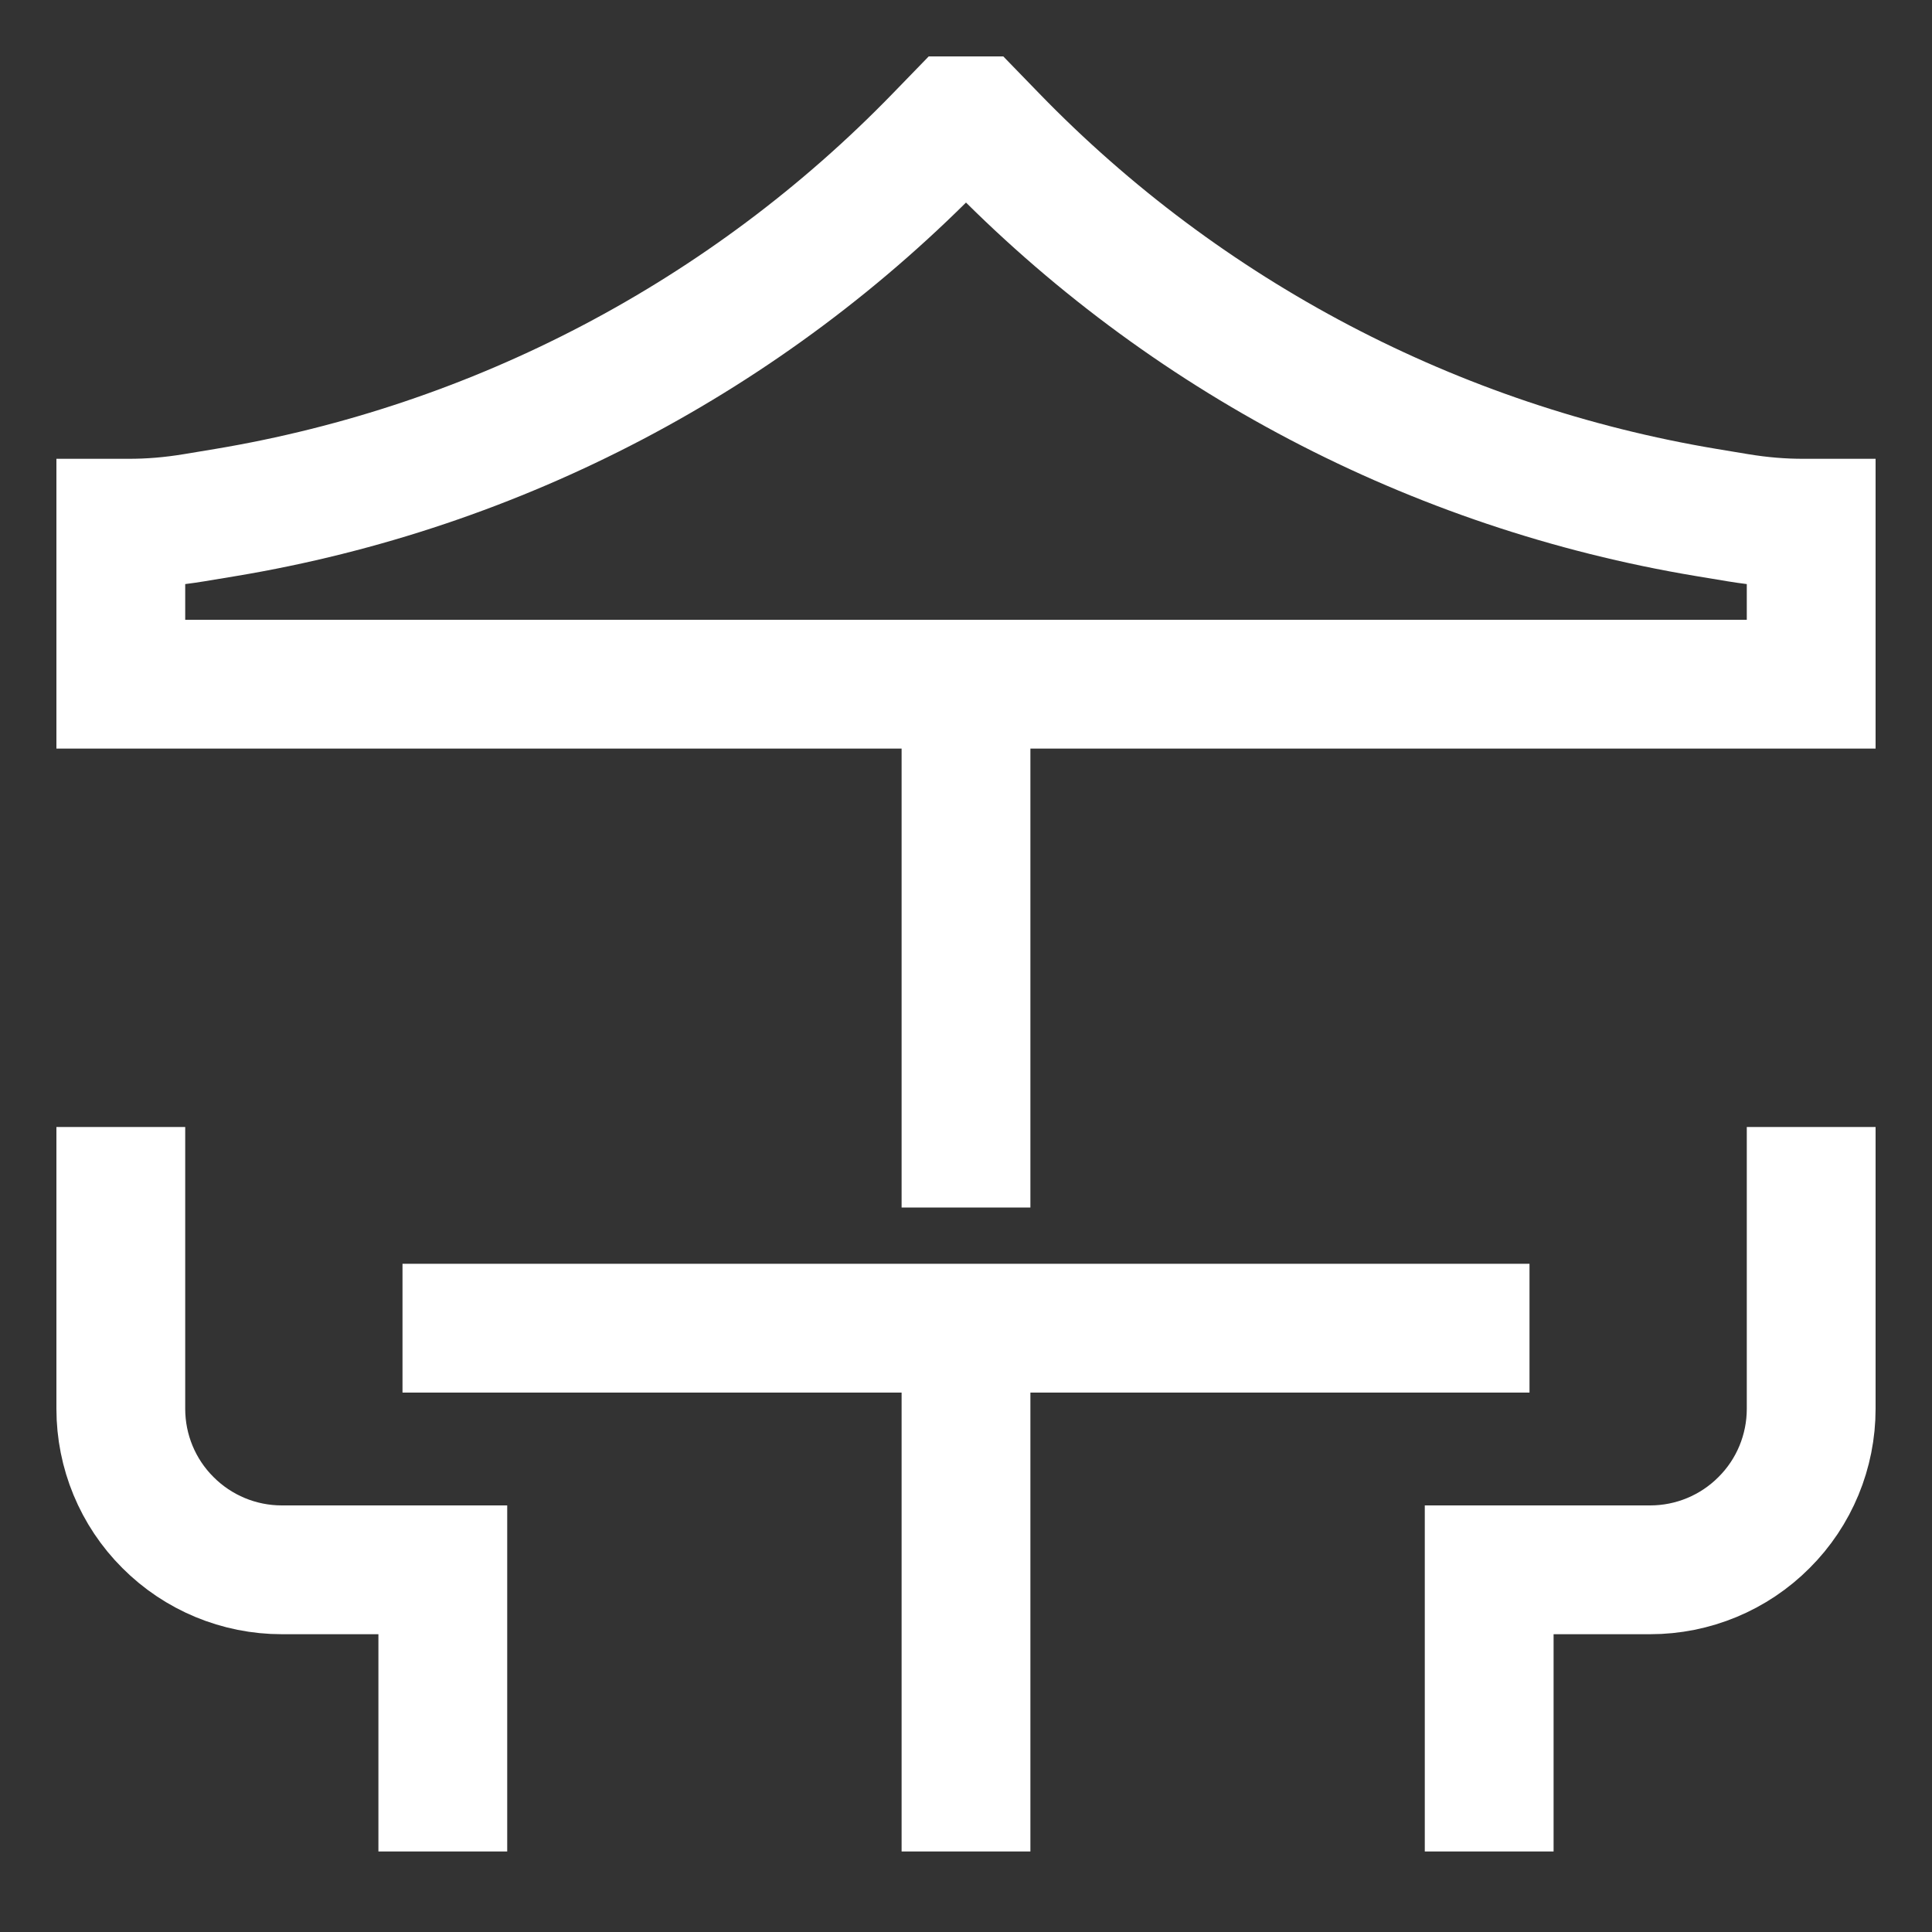 <svg
  xmlns="http://www.w3.org/2000/svg"
  width="15"
  height="15"
  viewBox="0 0 15 15"
  fill="none"
>
  <rect x="0" y="0" width="15" height="15" fill="#333333" stroke="none"/>
  <g clip-path="url(#clip0_95_56)">
    <path
      d="M0.938 8.75V10.938C0.938 11.269 1.069 11.587 1.304 11.821C1.538 12.056 1.856 12.188 2.188 12.188H3.438V14.375M14.062 8.75V10.938C14.062 11.269 13.931 11.587 13.696 11.821C13.462 12.056 13.144 12.188 12.812 12.188H11.562V14.375M7.5 5.312V9.375M3.125 10.312H11.875M7.5 10.312V14.375M0.938 5.312H14.062V4.062H14.009C13.837 4.063 13.665 4.048 13.495 4.02L13.248 3.979C11.138 3.627 9.197 2.608 7.709 1.073L7.578 0.938H7.422L7.291 1.073C5.803 2.608 3.862 3.627 1.752 3.979L1.505 4.02C1.335 4.048 1.163 4.063 0.991 4.062H0.938V5.312Z"
      stroke="white"
    />
  </g>
  <defs>
    <clipPath id="clip0_95_56">
      <rect width="15" height="15" fill="white" />
    </clipPath>
  </defs>
</svg>
